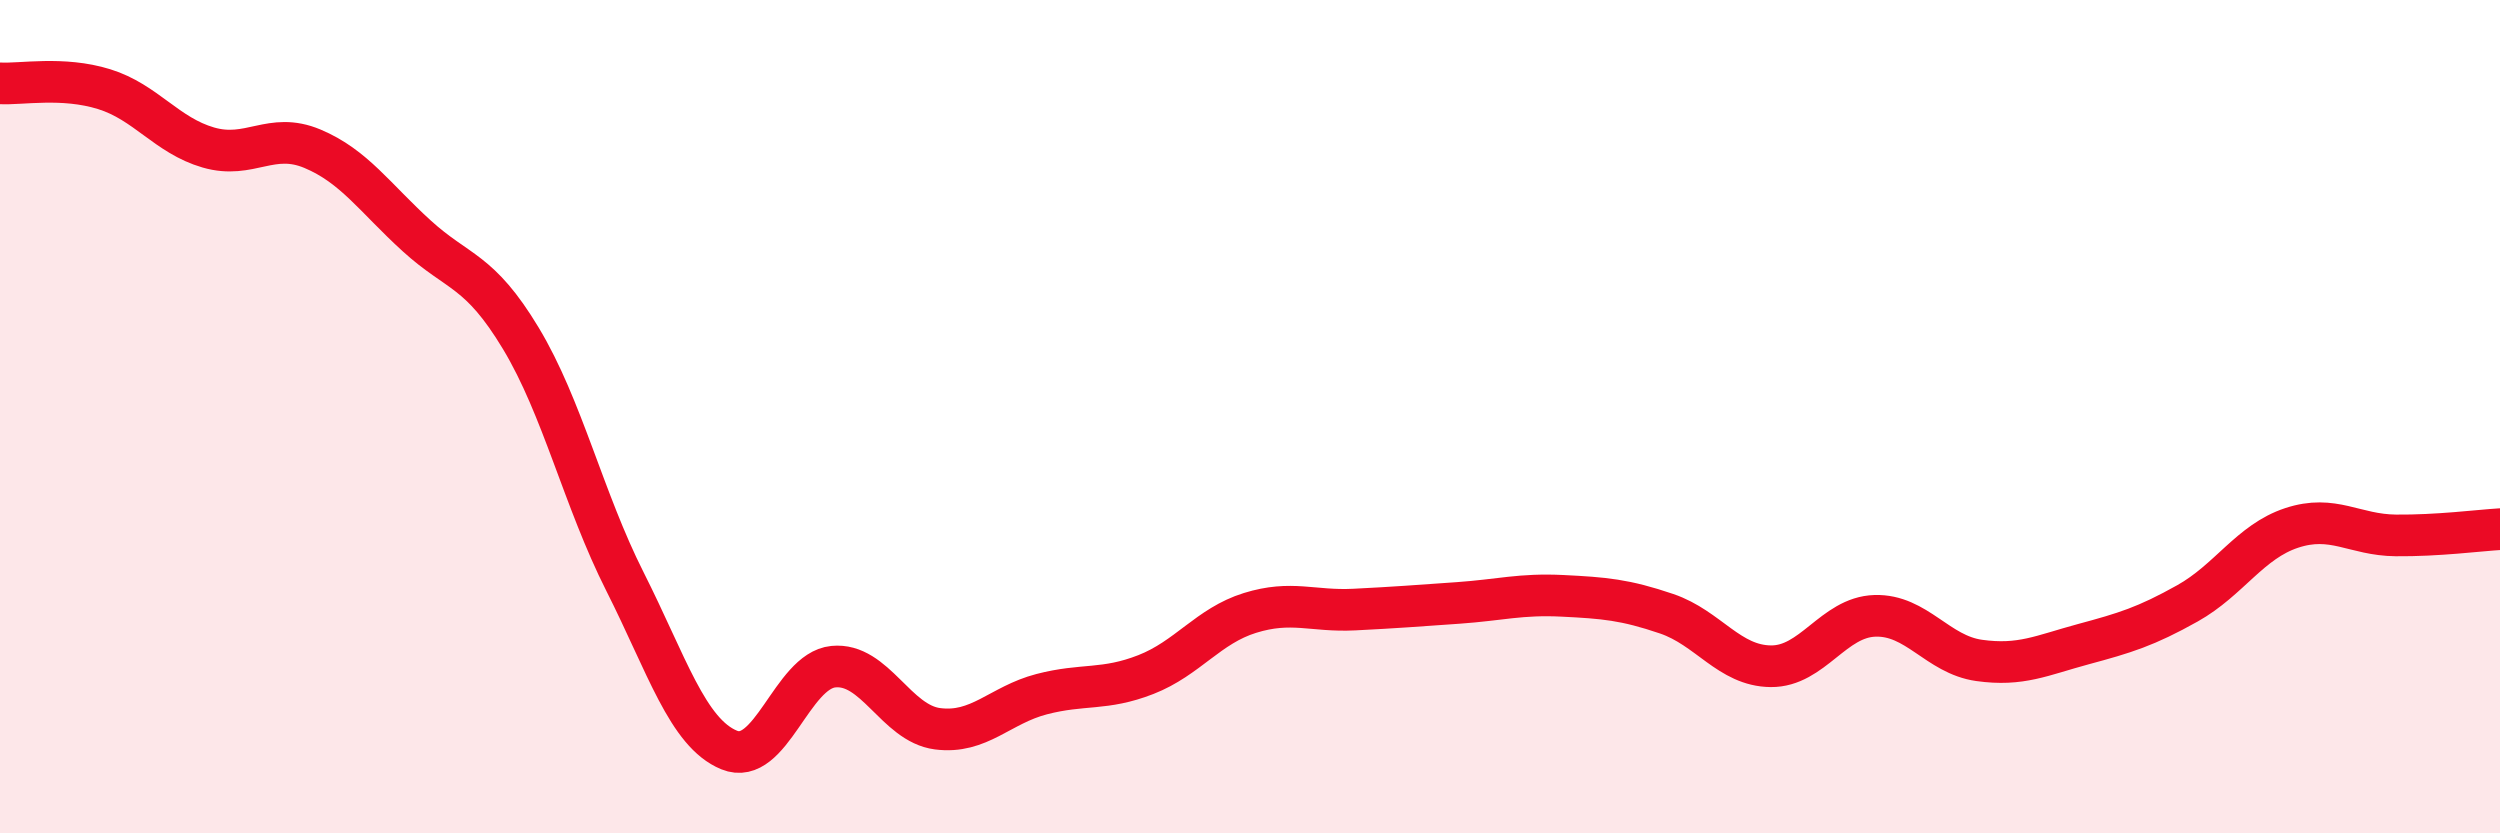 
    <svg width="60" height="20" viewBox="0 0 60 20" xmlns="http://www.w3.org/2000/svg">
      <path
        d="M 0,2 C 0.5,2.03 1.5,1.83 2.5,2.14 C 3.5,2.45 4,3.25 5,3.54 C 6,3.83 6.5,3.15 7.5,3.57 C 8.5,3.99 9,4.75 10,5.66 C 11,6.57 11.5,6.46 12.5,8.12 C 13.5,9.78 14,11.98 15,13.96 C 16,15.94 16.5,17.59 17.5,18 C 18.5,18.41 19,16.1 20,16 C 21,15.9 21.5,17.36 22.5,17.49 C 23.5,17.62 24,16.92 25,16.66 C 26,16.4 26.5,16.58 27.5,16.19 C 28.5,15.8 29,15.02 30,14.71 C 31,14.4 31.5,14.68 32.5,14.63 C 33.5,14.58 34,14.54 35,14.47 C 36,14.4 36.5,14.25 37.5,14.3 C 38.5,14.35 39,14.39 40,14.73 C 41,15.07 41.5,15.98 42.5,15.99 C 43.5,16 44,14.81 45,14.78 C 46,14.75 46.5,15.71 47.5,15.85 C 48.5,15.99 49,15.73 50,15.46 C 51,15.19 51.5,15.04 52.5,14.48 C 53.5,13.92 54,13 55,12.67 C 56,12.34 56.5,12.84 57.5,12.85 C 58.5,12.86 59.5,12.73 60,12.7L60 20L0 20Z"
        fill="#EB0A25"
        opacity="0.1"
        stroke-linecap="round"
        stroke-linejoin="round"
      />
      <path
        d="M 0,2 C 0.5,2.03 1.5,1.83 2.5,2.14 C 3.5,2.45 4,3.25 5,3.54 C 6,3.83 6.5,3.15 7.5,3.57 C 8.5,3.99 9,4.75 10,5.66 C 11,6.57 11.5,6.46 12.5,8.12 C 13.5,9.78 14,11.98 15,13.96 C 16,15.94 16.5,17.59 17.5,18 C 18.5,18.41 19,16.1 20,16 C 21,15.9 21.5,17.36 22.5,17.49 C 23.5,17.62 24,16.92 25,16.66 C 26,16.4 26.5,16.58 27.5,16.19 C 28.5,15.8 29,15.02 30,14.71 C 31,14.4 31.5,14.68 32.5,14.63 C 33.5,14.58 34,14.54 35,14.47 C 36,14.4 36.5,14.25 37.5,14.3 C 38.5,14.35 39,14.39 40,14.73 C 41,15.07 41.5,15.98 42.5,15.99 C 43.5,16 44,14.81 45,14.78 C 46,14.75 46.5,15.71 47.5,15.85 C 48.5,15.99 49,15.73 50,15.46 C 51,15.19 51.5,15.04 52.5,14.48 C 53.5,13.92 54,13 55,12.67 C 56,12.34 56.5,12.84 57.5,12.85 C 58.5,12.86 59.5,12.73 60,12.7"
        stroke="#EB0A25"
        stroke-width="1"
        fill="none"
        stroke-linecap="round"
        stroke-linejoin="round"
      />
    </svg>
  
